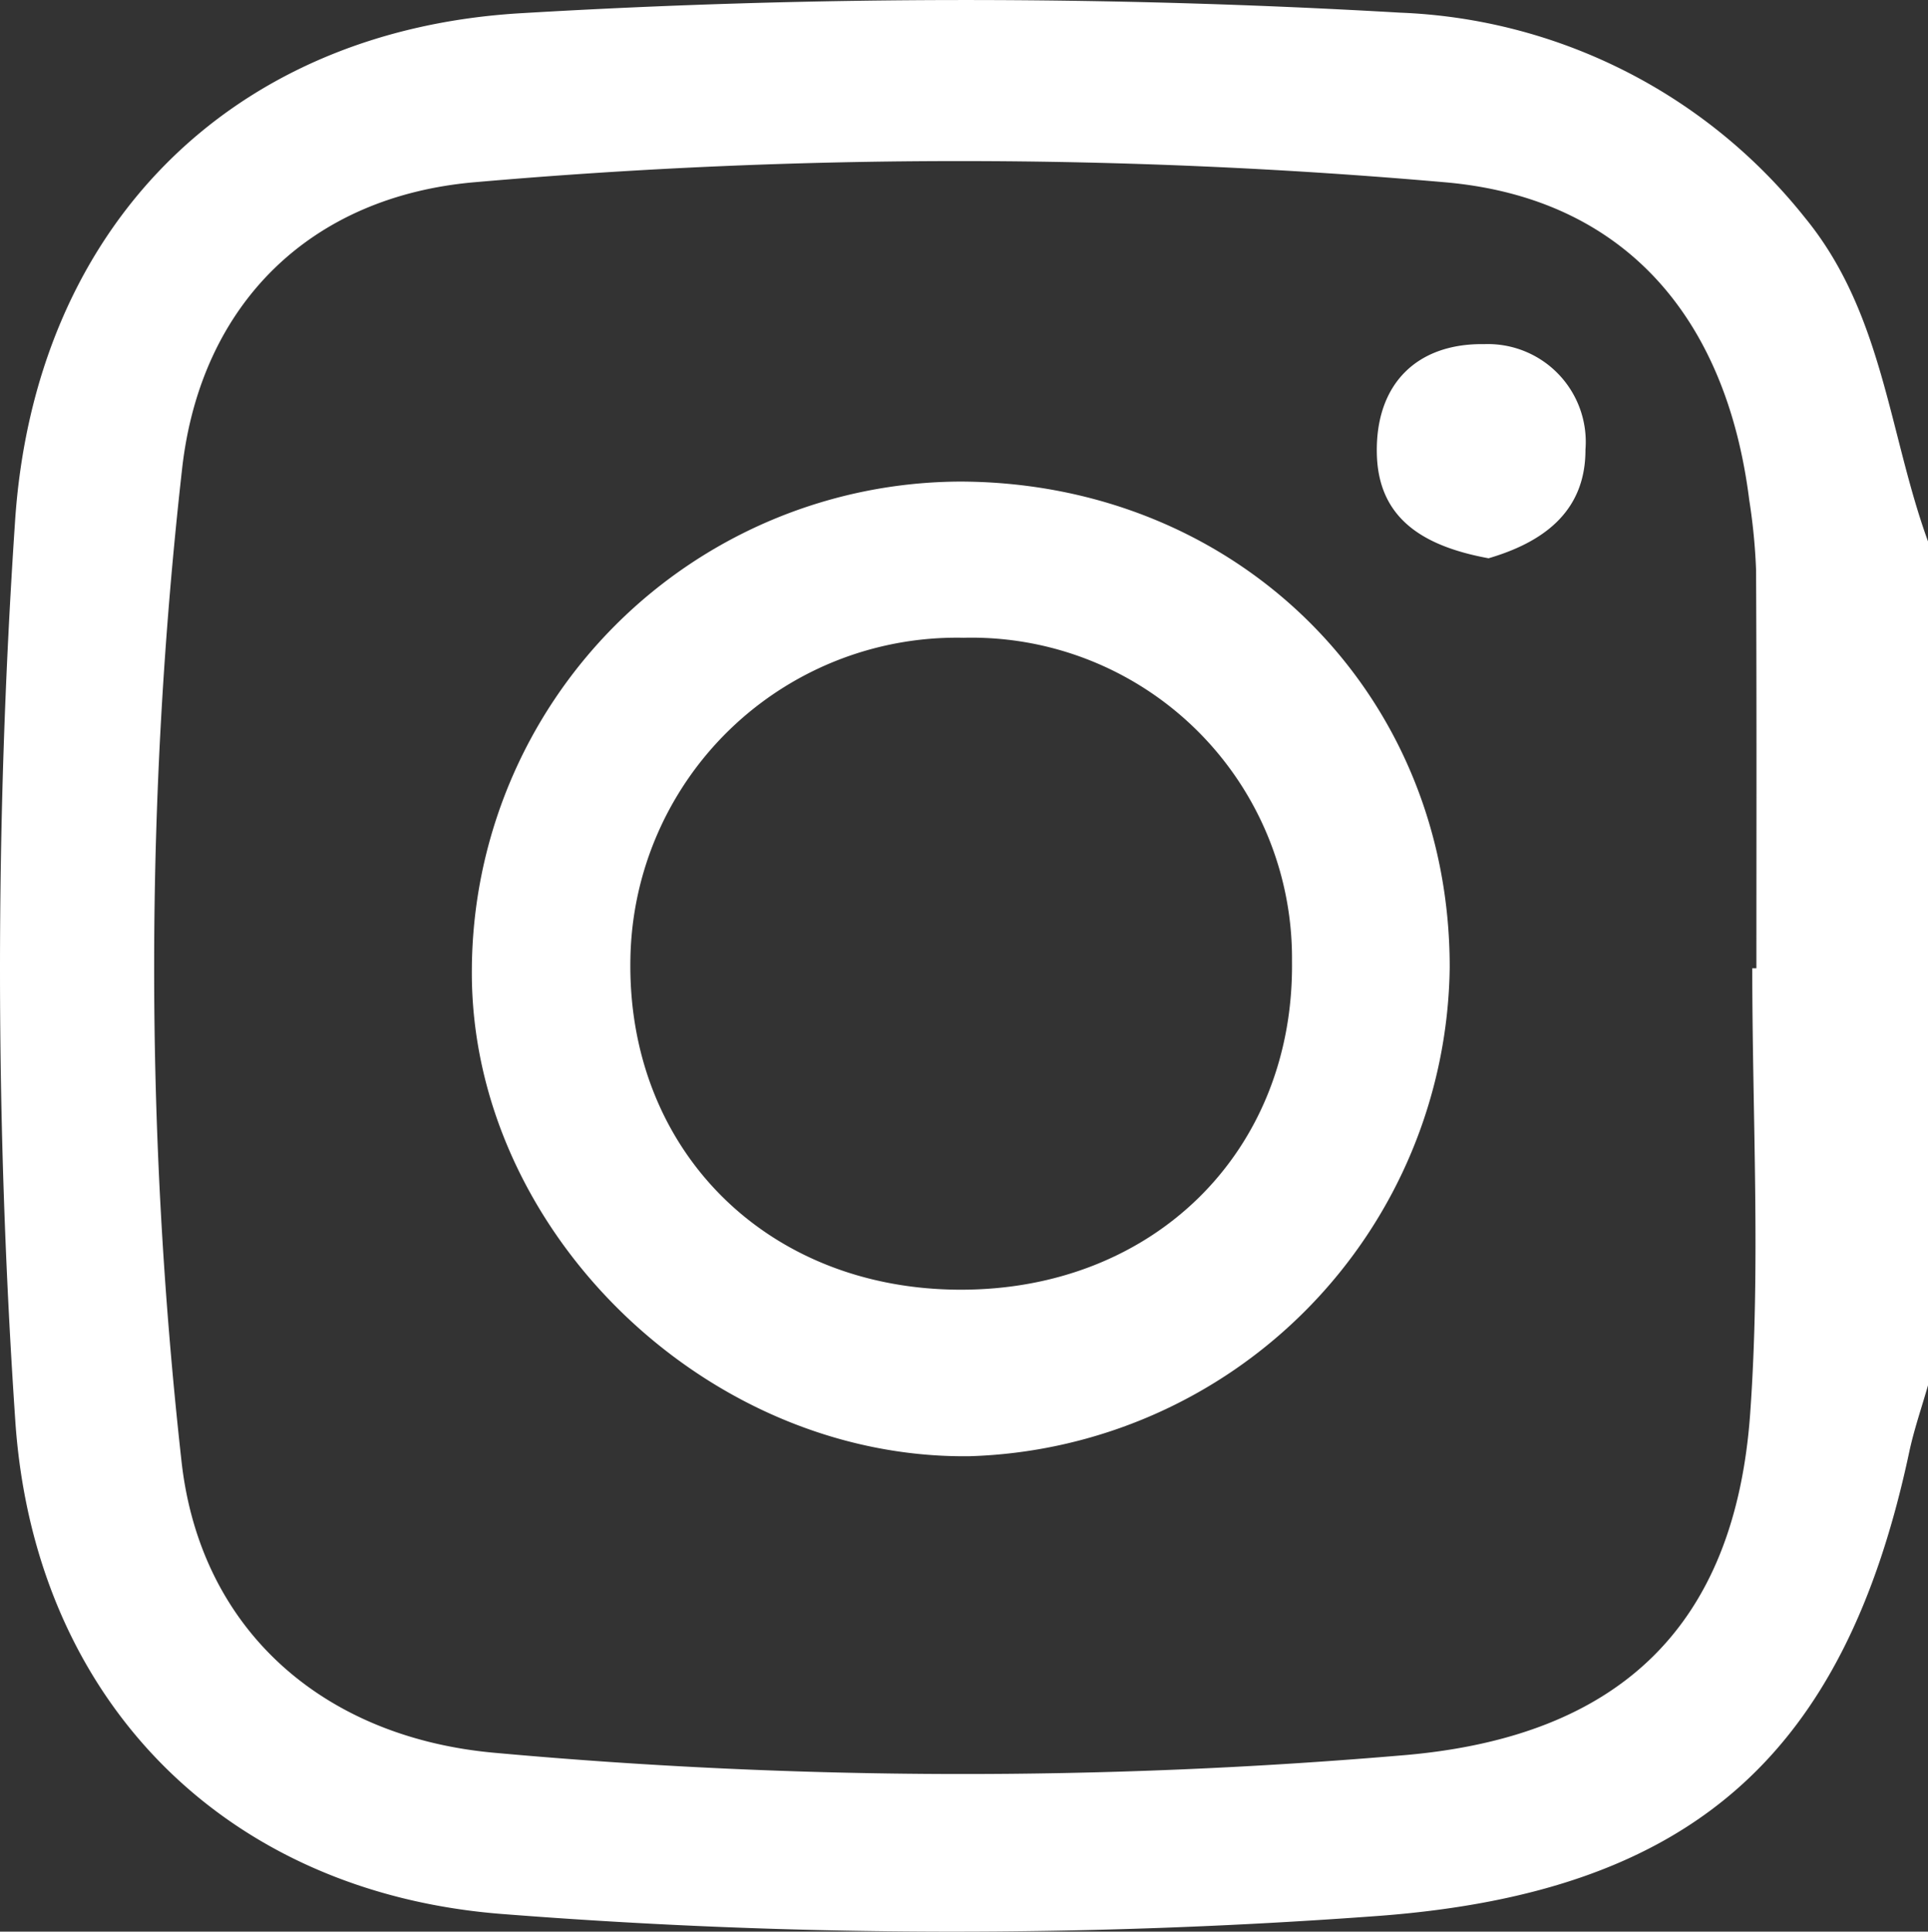 <?xml version="1.0" encoding="UTF-8"?> <svg xmlns="http://www.w3.org/2000/svg" id="Слой_1" data-name="Слой 1" width="82.243" height="82.393" viewBox="0 0 82.243 82.393"><rect x="0" y="0" width="82.243" height="82.393" fill="#333333" stroke="none"/> <title>insta</title> <path d="M250.989,416.997v35.995c-.27.95-.597,1.889-.802,2.853-2.746,12.895-9.243,18.75-22.551,19.773a246.162,246.162,0,0,1-37.404-.07c-11.877-.896-19.985-9.111-20.827-20.943a284.735,284.735,0,0,1-.022-38.389c.801-12.553,9.164-21.067,21.696-21.756a319.611,319.611,0,0,1,37.395-.017,23.204,23.204,0,0,1,17.264,8.743C249.073,407.252,249.31,412.371,250.989,416.997Zm-7.496,18.208.176-0c0-5.663.014-11.326-.014-16.989a25.177,25.177,0,0,0-.291-2.982c-.979-7.822-5.356-12.867-12.913-13.55a237.544,237.544,0,0,0-41.416-.012c-7.05.596-11.715,5.2-12.516,12.184a190.501,190.501,0,0,0-.035,42.333c.791,7.282,6.106,11.843,13.397,12.481a220.795,220.795,0,0,0,38.859.09c9.075-.806,14.02-5.479,14.665-14.582C243.854,447.883,243.493,441.531,243.493,435.205Z" transform="translate(-168.746 -393.903)" style="fill:#fff"></path> <path d="M209.758,414.444c11.818.06,20.842,9.042,20.828,20.728a21.122,21.122,0,0,1-20.494,20.845c-11.261.129-21.293-9.676-21.218-20.74A20.91,20.91,0,0,1,209.758,414.444Zm-.062,34.47c8.269.019,14.259-5.905,14.163-14.008A13.674,13.674,0,0,0,209.849,421.106a13.923,13.923,0,0,0-14.211,13.659C195.469,442.913,201.412,448.895,209.696,448.914Z" transform="translate(-168.746 -393.903)" style="fill:#fff"></path> <path d="M232.244,417.716c-2.795-.514-4.708-1.698-4.766-4.467-.062-2.964,1.705-4.714,4.589-4.667a4.174,4.174,0,0,1,4.31,4.503C236.384,415.81,234.453,417.067,232.244,417.716Z" transform="translate(-168.746 -393.903)" style="fill:#fff"></path> </svg> 